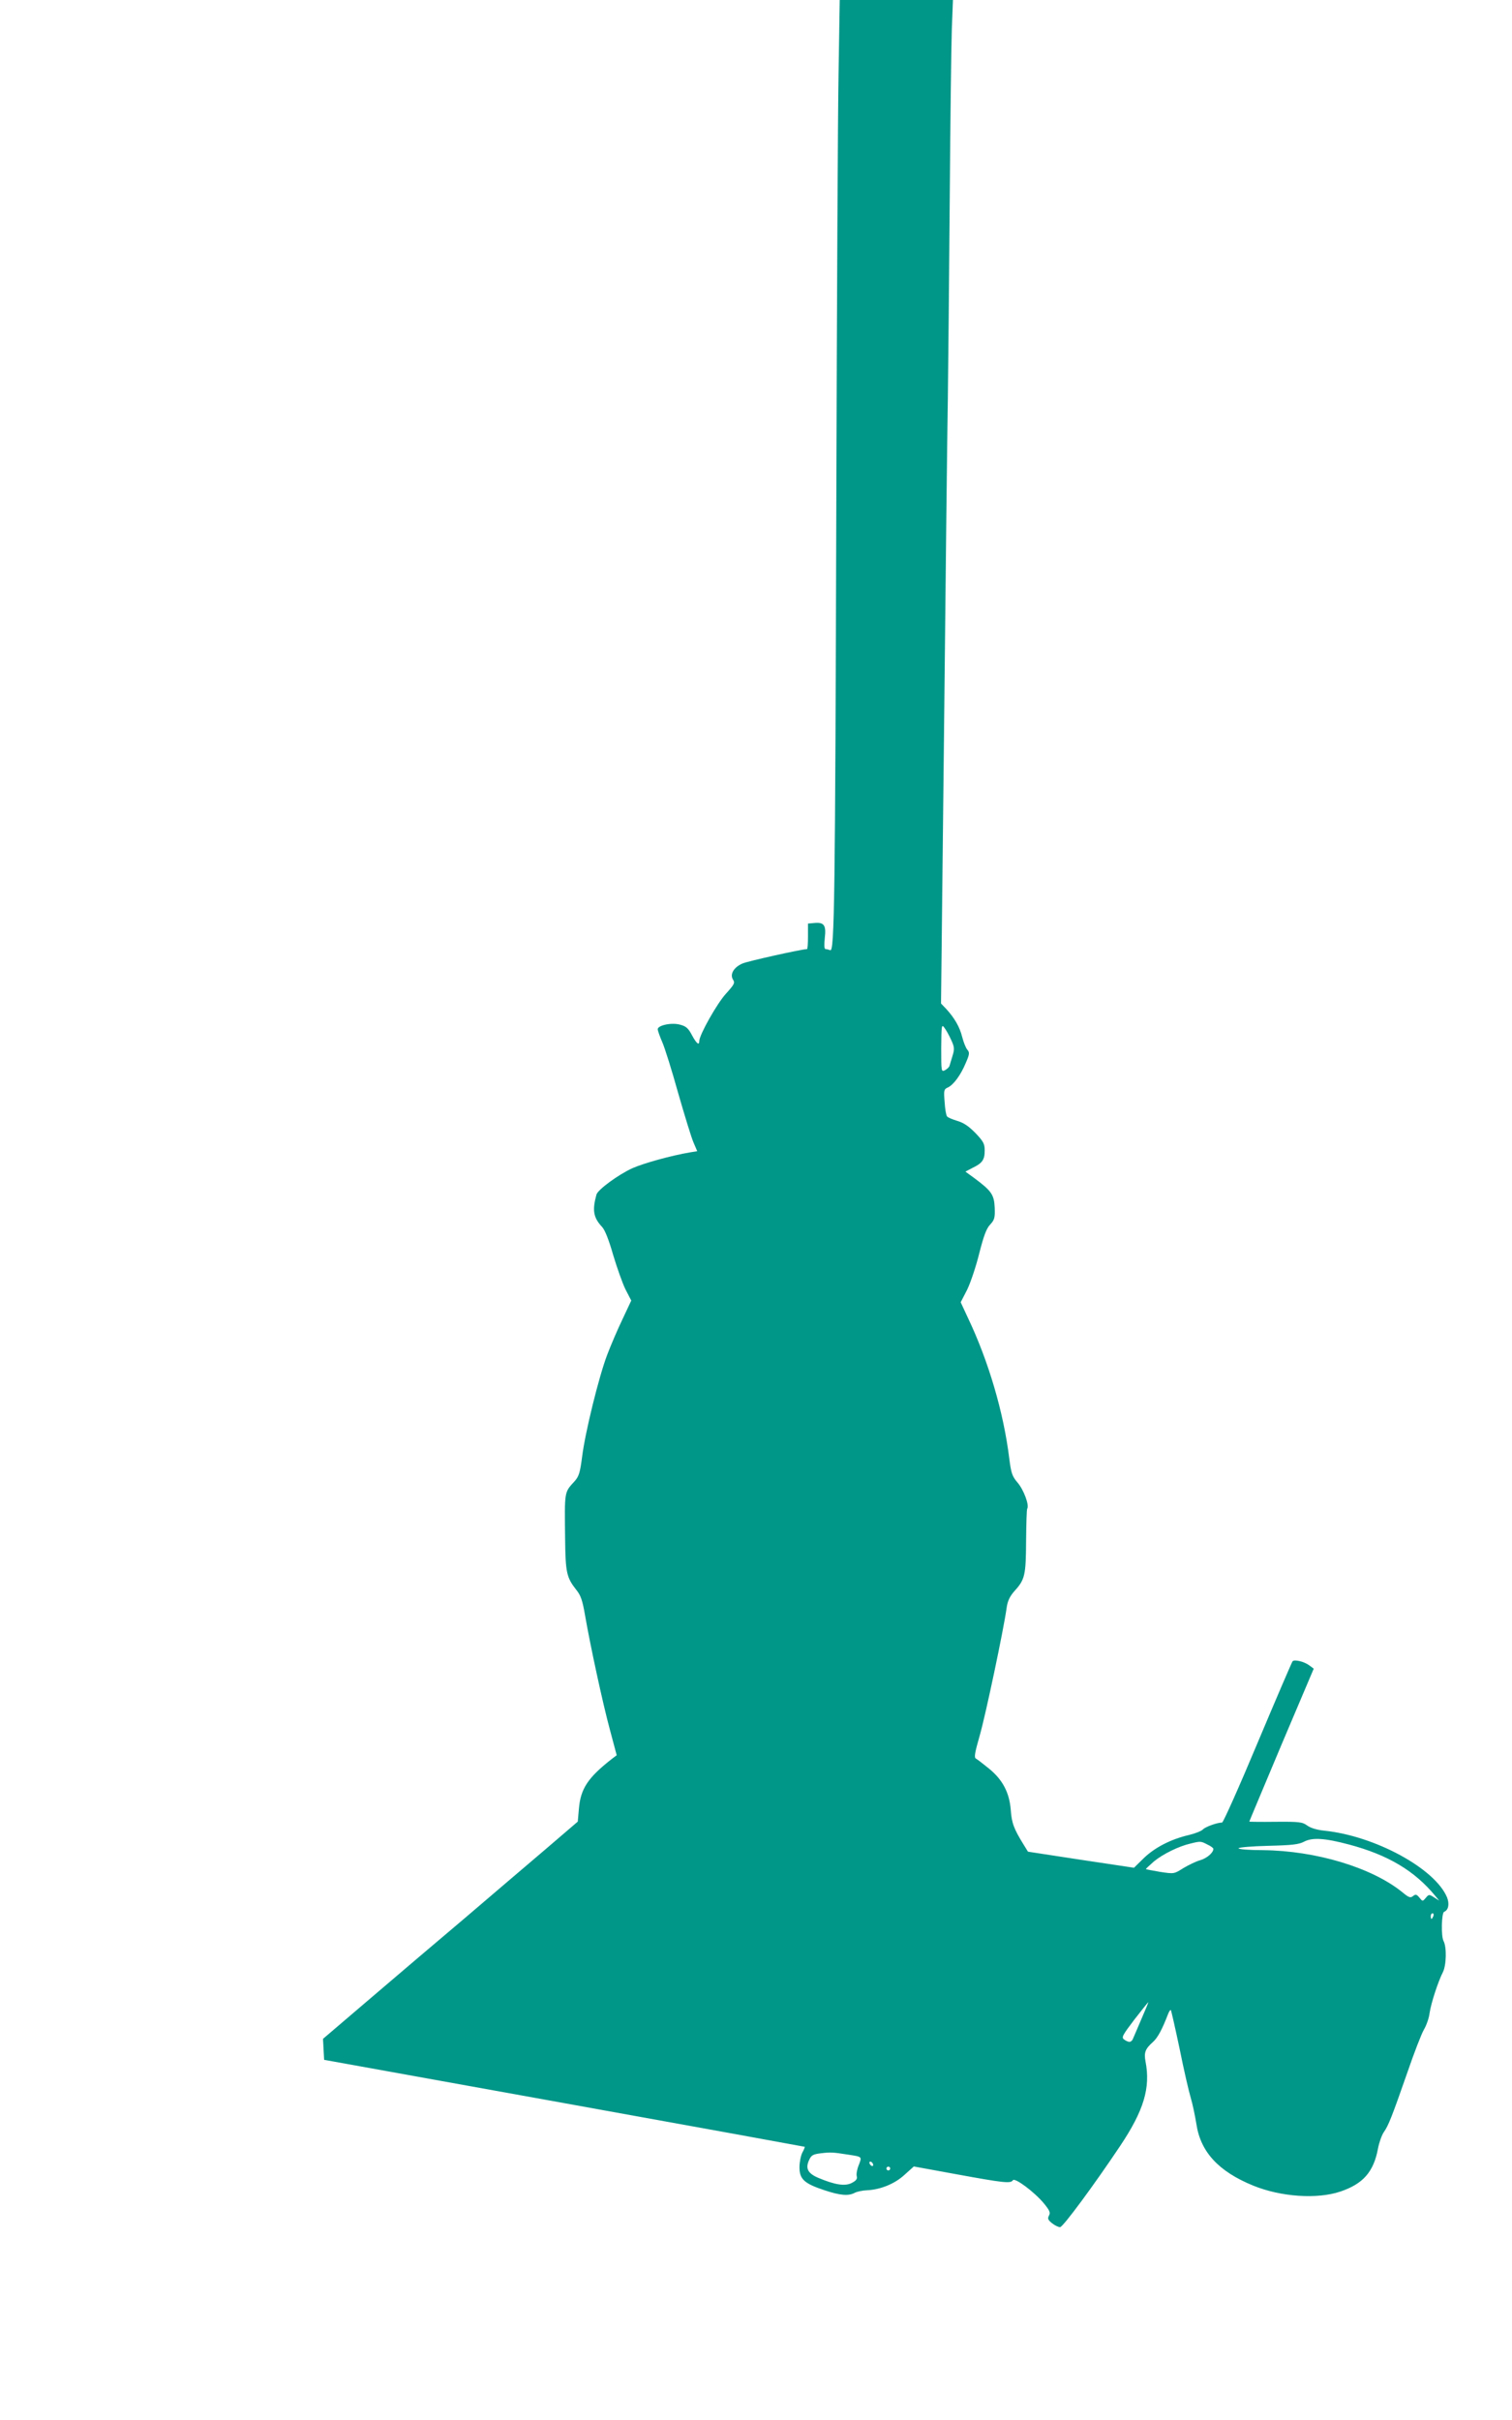 <?xml version="1.0" standalone="no"?>
<!DOCTYPE svg PUBLIC "-//W3C//DTD SVG 20010904//EN"
 "http://www.w3.org/TR/2001/REC-SVG-20010904/DTD/svg10.dtd">
<svg version="1.0" xmlns="http://www.w3.org/2000/svg"
 width="800pt" height="1280pt" viewBox="0 0 800 1280"
 preserveAspectRatio="xMidYMid meet">
<g transform="translate(0,1280) scale(0.1,-0.1)"
fill="#009688" stroke="none">
<path d="M4437 12423 c-4 -208 -9 -1226 -12 -2263 -6 -2127 -10 -2394 -32
-2386 -8 3 -19 6 -25 6 -7 0 -8 20 -4 59 8 68 -4 84 -56 79 l-33 -3 0 -68 c0
-37 -2 -67 -5 -67 -31 -1 -314 -64 -341 -76 -47 -20 -68 -57 -51 -85 12 -18 7
-26 -37 -75 -47 -51 -141 -218 -141 -250 0 -26 -15 -14 -39 31 -19 36 -31 47
-62 55 -45 13 -119 -3 -119 -24 0 -7 11 -38 24 -68 13 -29 51 -150 84 -269 34
-118 70 -236 81 -261 l20 -47 -37 -6 c-101 -17 -248 -58 -306 -84 -75 -34
-182 -113 -190 -139 -23 -83 -17 -122 30 -172 15 -16 36 -70 58 -147 20 -67
49 -149 65 -182 l31 -60 -46 -98 c-26 -54 -62 -138 -81 -188 -44 -115 -117
-411 -133 -540 -11 -85 -17 -104 -40 -130 -55 -60 -53 -50 -50 -305 2 -178 8
-204 59 -269 24 -29 33 -57 46 -132 28 -162 94 -468 132 -608 l36 -135 -24
-18 c-128 -100 -167 -158 -176 -265 l-6 -68 -175 -150 c-97 -82 -286 -244
-421 -359 -135 -114 -360 -305 -499 -424 l-253 -216 3 -55 3 -56 1270 -229
c699 -126 1271 -230 1273 -231 1 -1 -4 -15 -13 -31 -8 -16 -15 -51 -15 -77 0
-63 25 -86 130 -121 87 -29 130 -32 163 -14 12 6 40 12 62 13 73 3 149 34 201
82 l49 44 230 -42 c246 -45 283 -49 294 -31 10 16 114 -62 164 -122 31 -38 36
-49 27 -65 -8 -16 -5 -23 16 -40 15 -12 34 -21 43 -21 15 0 181 225 318 430
125 187 161 307 134 446 -9 47 -2 67 40 104 25 23 48 66 80 149 5 13 12 22 14
19 2 -2 23 -94 46 -203 22 -110 49 -227 59 -260 10 -33 23 -96 30 -139 22
-148 117 -251 300 -326 147 -60 338 -73 461 -32 122 41 177 105 200 228 6 32
20 71 31 87 24 34 42 79 125 317 35 102 74 203 87 225 13 22 27 61 30 88 8 53
45 166 70 215 19 37 21 133 4 165 -14 25 -11 150 3 155 23 9 29 42 15 77 -64
152 -380 324 -648 352 -40 4 -73 14 -91 27 -26 19 -41 21 -168 20 -76 -1 -139
0 -139 1 0 2 77 184 170 406 l171 403 -23 17 c-26 20 -79 33 -89 22 -4 -5 -87
-198 -185 -431 -97 -232 -182 -422 -188 -422 -26 0 -87 -22 -101 -36 -8 -9
-42 -22 -75 -30 -95 -22 -180 -66 -238 -122 l-52 -51 -280 42 -281 43 -21 34
c-54 87 -65 117 -70 186 -7 92 -43 161 -116 220 -30 24 -60 48 -68 52 -11 6
-7 29 21 127 31 110 124 550 141 670 5 37 16 60 41 89 56 61 61 84 62 264 1
90 3 168 6 172 12 19 -19 101 -51 138 -29 34 -34 50 -44 128 -30 244 -110 515
-218 742 l-39 84 34 66 c18 37 47 123 64 192 24 94 38 132 58 153 23 25 26 36
24 89 -3 69 -17 89 -107 156 l-48 35 38 20 c52 25 64 43 64 92 0 35 -7 48 -48
91 -35 36 -62 55 -96 65 -26 8 -51 18 -55 24 -5 5 -11 40 -13 76 -5 62 -4 68
17 77 30 14 68 65 95 130 20 46 21 55 8 70 -8 9 -20 40 -27 67 -13 53 -41 101
-85 149 l-27 28 16 1447 c8 795 17 1583 20 1751 2 168 7 640 10 1050 3 410 8
816 11 903 l6 157 -299 0 -300 0 -6 -377z m595 -5122 c18 -39 19 -49 8 -85 -7
-23 -14 -46 -16 -53 -1 -6 -12 -17 -23 -23 -21 -11 -21 -9 -21 117 1 118 2
127 16 108 9 -11 25 -40 36 -64z m2105 -4257 c207 -55 348 -139 458 -273 l20
-24 -27 17 c-26 17 -28 17 -44 -2 -17 -20 -17 -20 -34 1 -15 18 -20 19 -34 8
-13 -11 -22 -8 -58 22 -162 130 -456 218 -735 221 -74 0 -132 5 -130 10 2 5
73 11 158 13 124 3 161 7 189 22 44 23 109 19 237 -15z m-749 0 c18 -8 32 -19
32 -23 0 -20 -33 -49 -69 -60 -23 -6 -63 -26 -90 -42 -49 -31 -49 -31 -122
-20 -40 7 -74 13 -76 15 -1 1 18 19 42 40 47 39 132 81 194 95 52 13 55 13 89
-5z m1196 -379 c-4 -8 -8 -15 -10 -15 -2 0 -4 7 -4 15 0 8 4 15 10 15 5 0 7
-7 4 -15z m-1546 -547 c-22 -51 -42 -99 -45 -105 -3 -7 -11 -13 -17 -13 -7 0
-20 6 -29 13 -14 11 -8 22 55 105 39 50 72 92 74 92 1 0 -16 -42 -38 -92z
m-1553 -714 c78 -12 76 -10 59 -55 -9 -21 -14 -48 -11 -59 4 -15 -3 -24 -26
-36 -36 -19 -90 -10 -178 27 -56 24 -69 51 -47 96 11 24 21 29 63 34 50 6 64
5 140 -7z m135 -55 c0 -6 -4 -7 -10 -4 -5 3 -10 11 -10 16 0 6 5 7 10 4 6 -3
10 -11 10 -16z m90 -19 c0 -5 -4 -10 -10 -10 -5 0 -10 5 -10 10 0 6 5 10 10
10 6 0 10 -4 10 -10z"/>
</g>
</svg>
